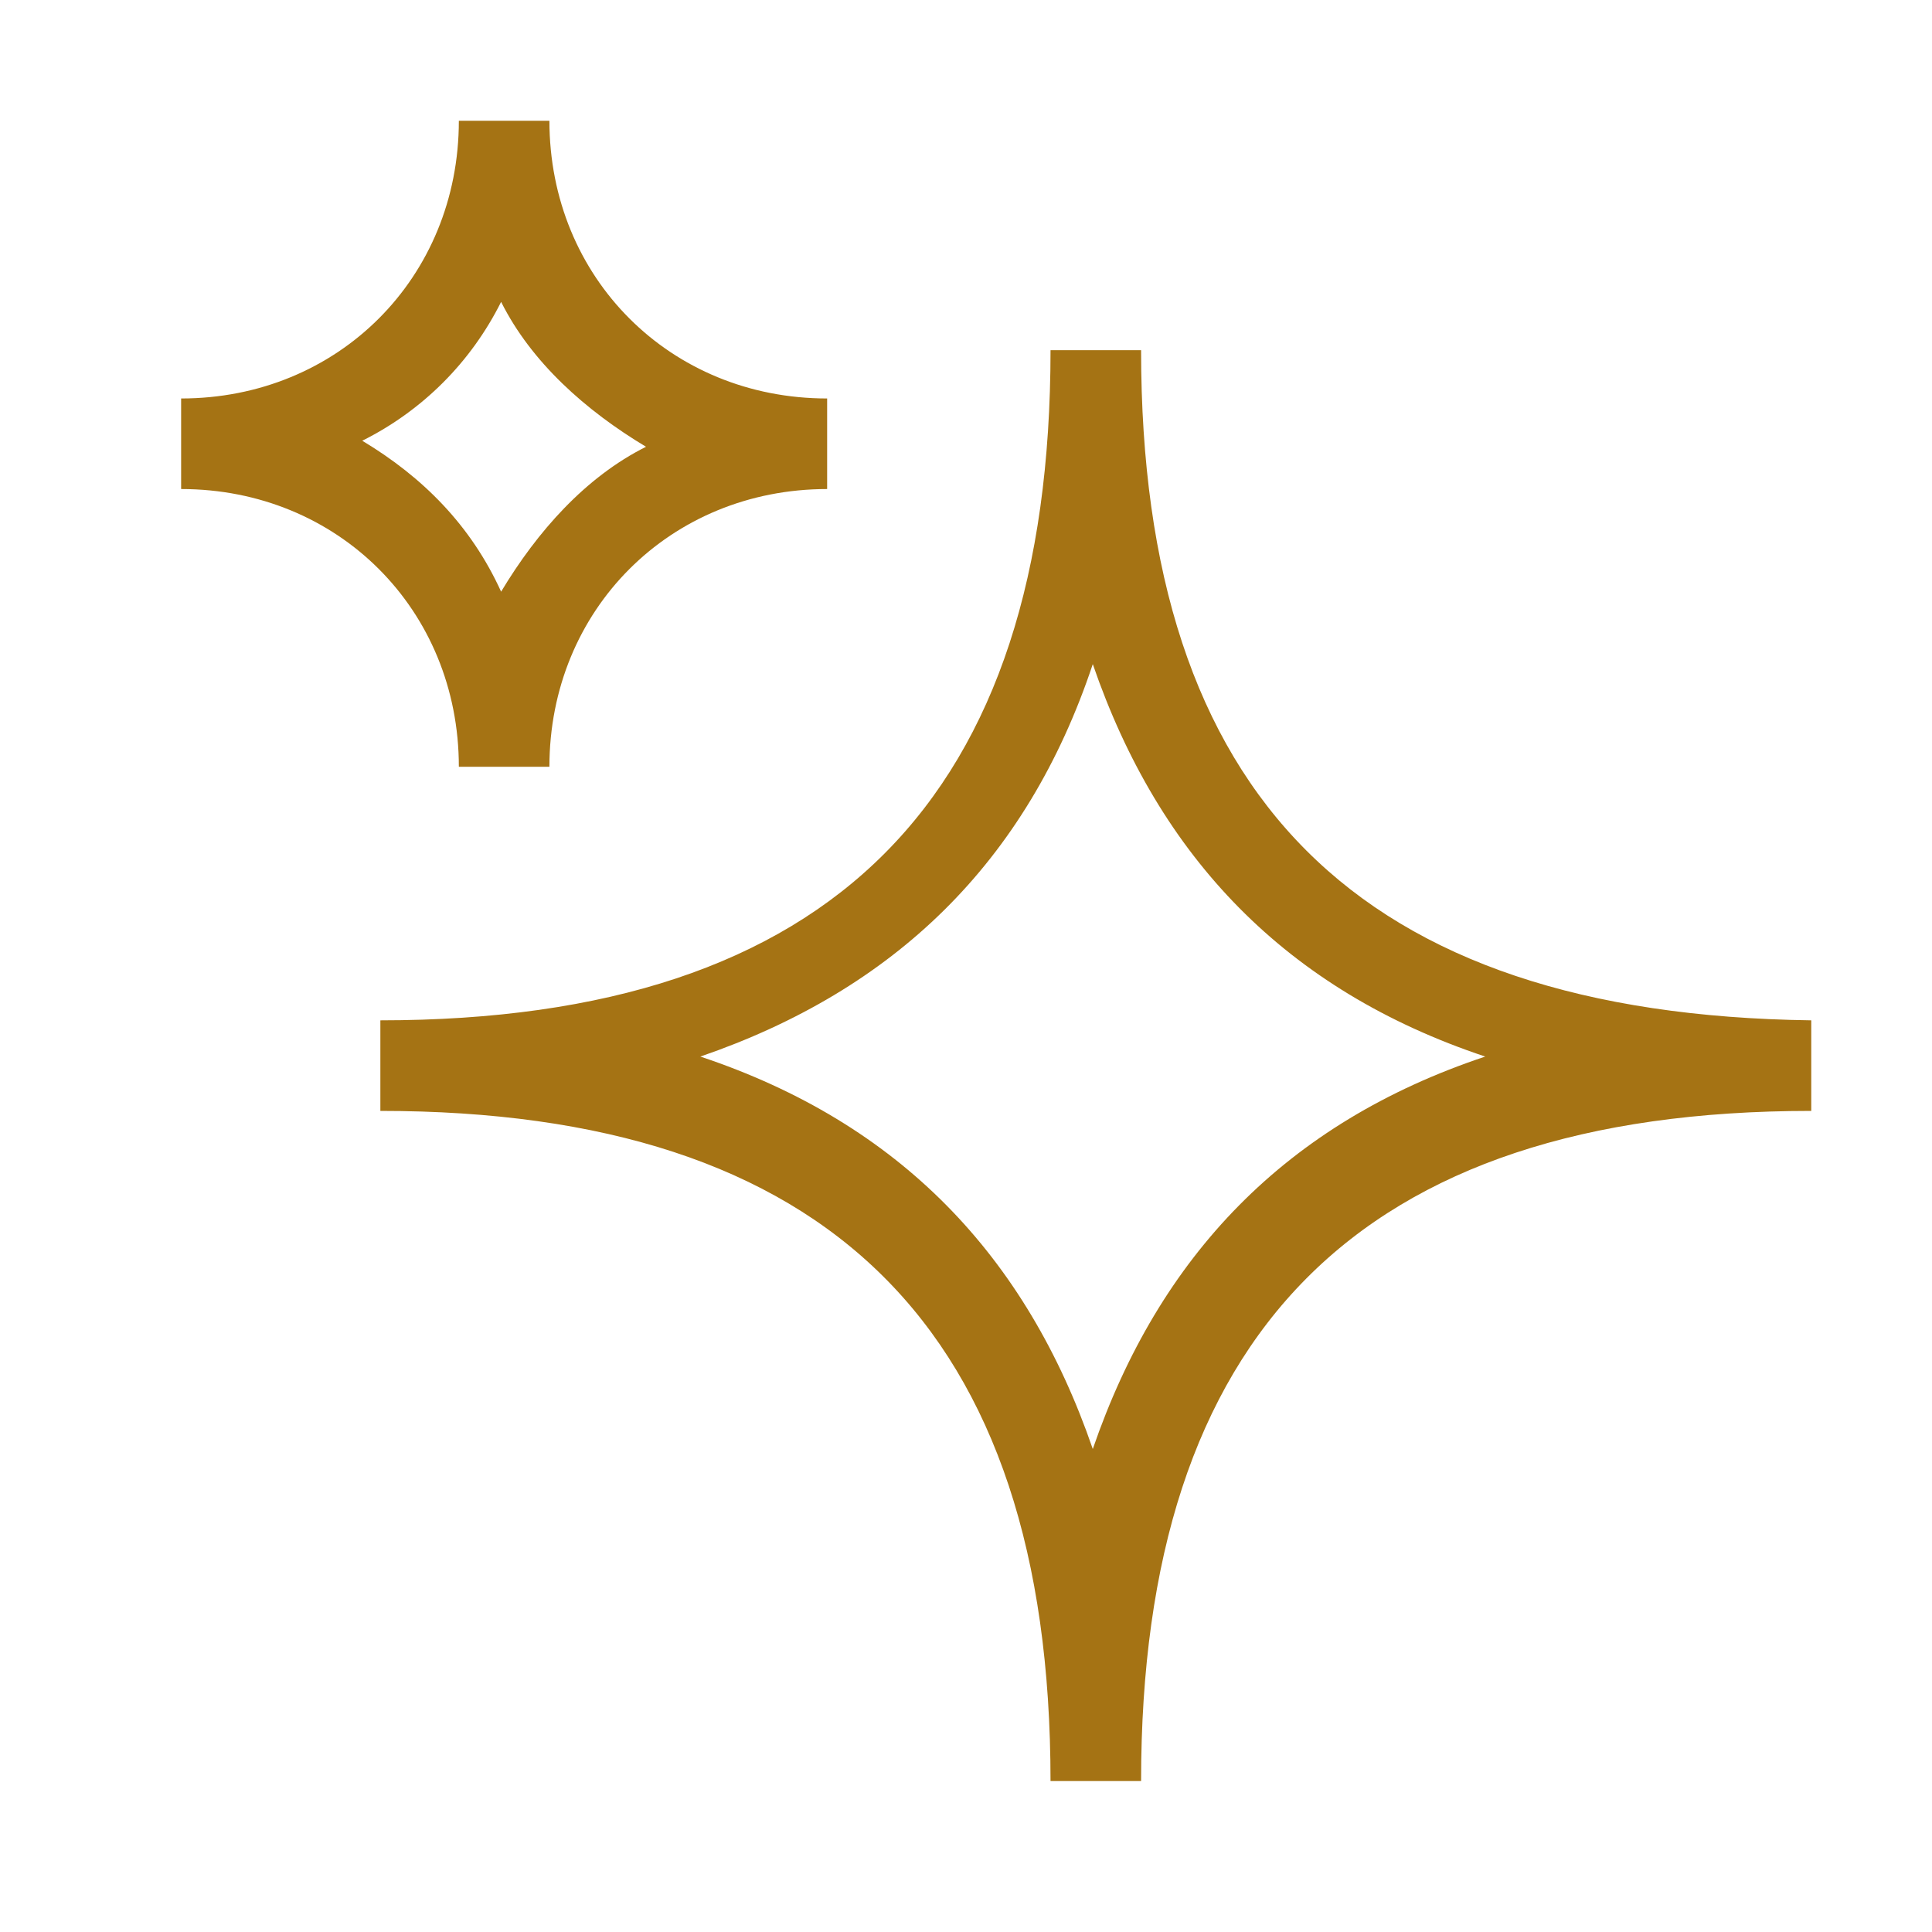 <?xml version="1.0" encoding="utf-8"?>
<!-- Generator: Adobe Illustrator 25.1.0, SVG Export Plug-In . SVG Version: 6.00 Build 0)  -->
<svg version="1.1" id="Ebene_1" xmlns="http://www.w3.org/2000/svg" xmlns:xlink="http://www.w3.org/1999/xlink" x="0px" y="0px"
	 viewBox="0 0 32 32" style="enable-background:new 0 0 32 32;" xml:space="preserve">
<style type="text/css">
	.st0{fill:#A57314;}
</style>
<path class="st0" d="M18.9,5.8h-1.5c0,7.4-3.6,11.1-11.1,11.1v1.5c7.4,0,11.1,3.6,11.1,11.1h1.5c0-7.4,3.6-11.1,11.1-11.1v-1.5
	C22.5,16.8,18.9,13.2,18.9,5.8z M18.1,24c-1.1-3.2-3.2-5.4-6.5-6.5c3.2-1.1,5.4-3.2,6.5-6.5c1.1,3.2,3.2,5.4,6.5,6.5
	C21.3,18.6,19.2,20.8,18.1,24z"/>
<path class="st0" d="M9.1,12.7c0-2.6,2-4.6,4.6-4.6V6.6c-2.6,0-4.6-2-4.6-4.6H7.6c0,2.6-2,4.6-4.6,4.6v1.5c2.6,0,4.6,2,4.6,4.6H9.1z
	 M6,7.3C7,6.8,7.8,6,8.3,5c0.5,1,1.4,1.8,2.4,2.4c-1,0.5-1.8,1.4-2.4,2.4C7.8,8.7,7,7.9,6,7.3z"/>
</svg>
